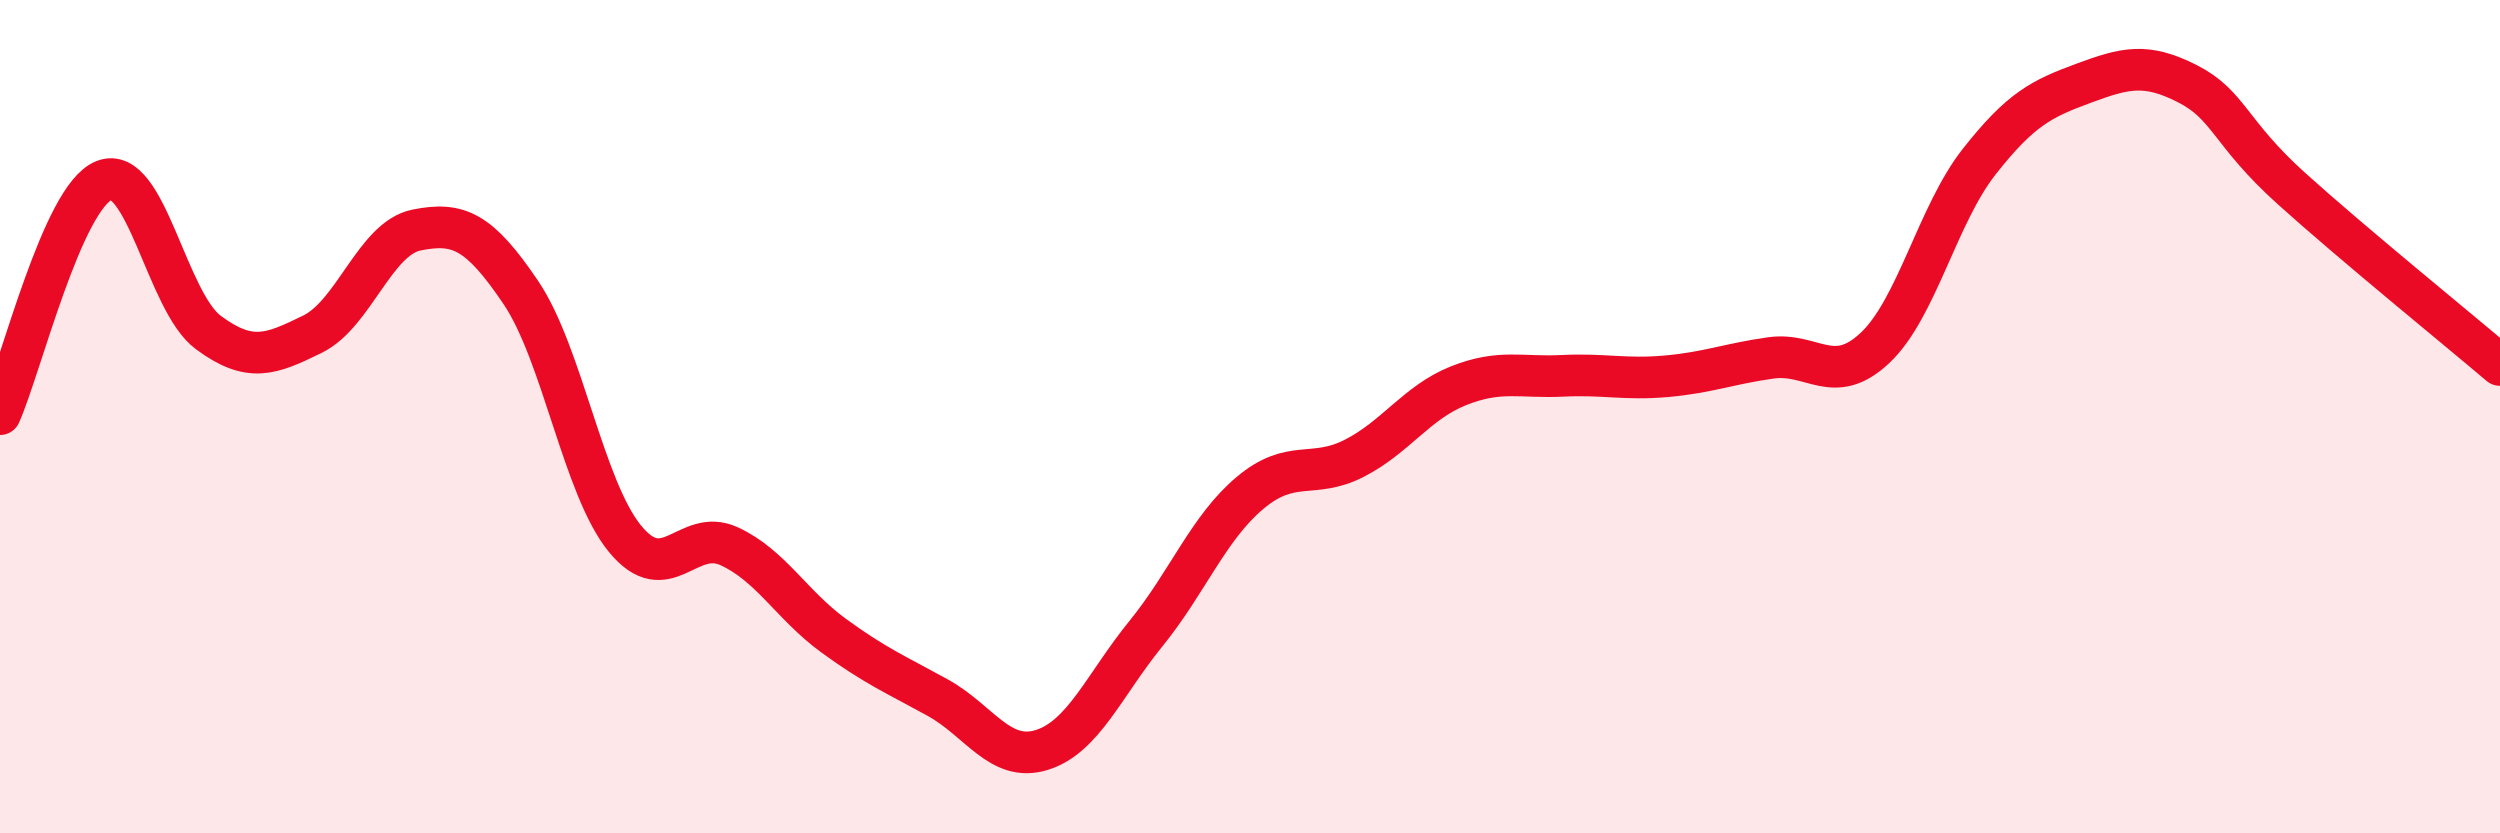 
    <svg width="60" height="20" viewBox="0 0 60 20" xmlns="http://www.w3.org/2000/svg">
      <path
        d="M 0,9.94 C 0.5,8.82 1.5,4.72 2.5,4.33 C 3.5,3.94 4,7.24 5,7.98 C 6,8.72 6.5,8.51 7.5,8.02 C 8.5,7.53 9,5.72 10,5.52 C 11,5.32 11.5,5.54 12.5,7.02 C 13.5,8.5 14,11.71 15,12.93 C 16,14.15 16.5,12.65 17.5,13.11 C 18.5,13.57 19,14.52 20,15.25 C 21,15.98 21.5,16.19 22.5,16.74 C 23.5,17.29 24,18.31 25,18 C 26,17.69 26.5,16.44 27.5,15.21 C 28.5,13.98 29,12.67 30,11.83 C 31,10.99 31.5,11.51 32.5,11 C 33.5,10.49 34,9.66 35,9.26 C 36,8.86 36.5,9.07 37.5,9.02 C 38.5,8.97 39,9.12 40,9.03 C 41,8.94 41.5,8.73 42.5,8.59 C 43.5,8.45 44,9.29 45,8.35 C 46,7.41 46.5,5.15 47.5,3.88 C 48.5,2.61 49,2.37 50,2 C 51,1.63 51.5,1.5 52.5,2.01 C 53.5,2.52 53.5,3.18 55,4.53 C 56.5,5.88 59,7.91 60,8.76L60 20L0 20Z"
        fill="#EB0A25"
        opacity="0.1"
        stroke-linecap="round"
        stroke-linejoin="round"
      />
      <path
        d="M 0,9.94 C 0.5,8.82 1.5,4.72 2.5,4.33 C 3.5,3.94 4,7.24 5,7.98 C 6,8.72 6.5,8.51 7.5,8.02 C 8.5,7.53 9,5.72 10,5.52 C 11,5.32 11.5,5.54 12.5,7.02 C 13.5,8.5 14,11.71 15,12.93 C 16,14.15 16.5,12.65 17.5,13.11 C 18.5,13.57 19,14.52 20,15.25 C 21,15.98 21.5,16.19 22.5,16.74 C 23.5,17.29 24,18.31 25,18 C 26,17.69 26.5,16.44 27.5,15.21 C 28.5,13.98 29,12.67 30,11.83 C 31,10.99 31.5,11.51 32.5,11 C 33.5,10.49 34,9.66 35,9.26 C 36,8.86 36.5,9.07 37.5,9.02 C 38.5,8.97 39,9.12 40,9.03 C 41,8.94 41.5,8.73 42.5,8.59 C 43.5,8.45 44,9.29 45,8.35 C 46,7.41 46.5,5.15 47.5,3.88 C 48.5,2.61 49,2.37 50,2 C 51,1.63 51.5,1.5 52.5,2.01 C 53.5,2.52 53.5,3.18 55,4.53 C 56.5,5.88 59,7.91 60,8.76"
        stroke="#EB0A25"
        stroke-width="1"
        fill="none"
        stroke-linecap="round"
        stroke-linejoin="round"
      />
    </svg>
  